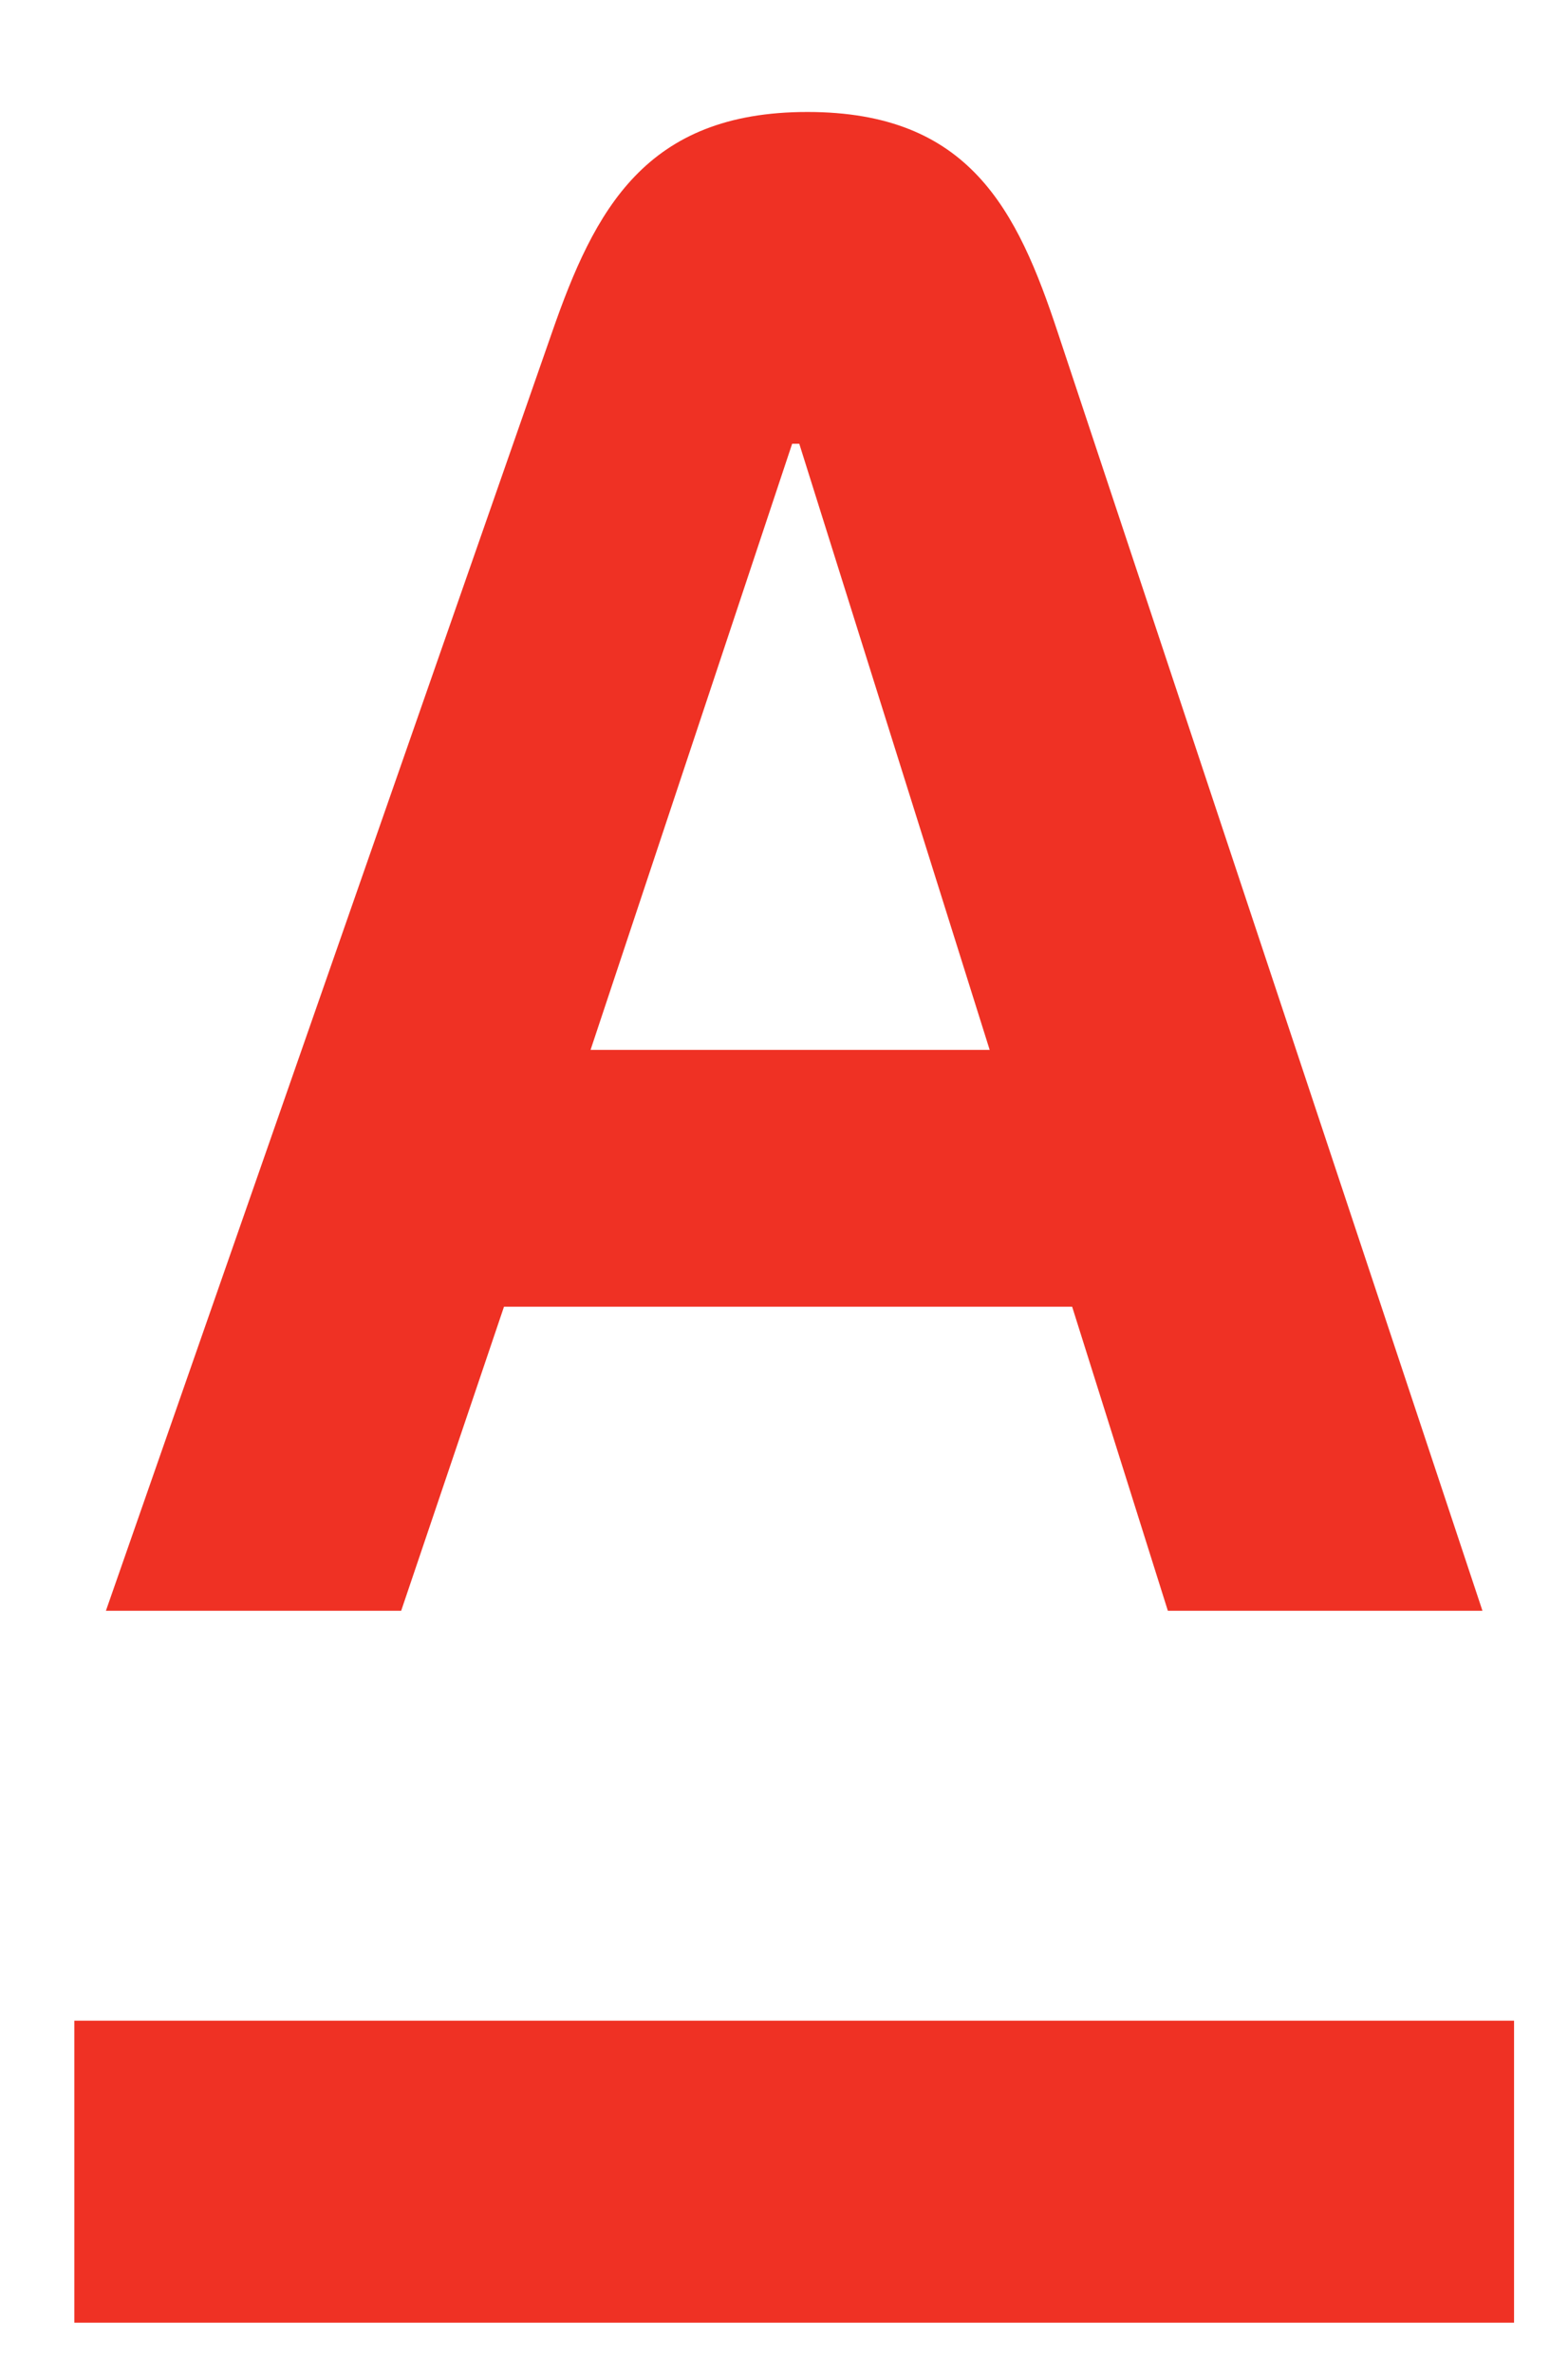 <?xml version="1.0" encoding="UTF-8"?> <svg xmlns="http://www.w3.org/2000/svg" width="78" height="118" viewBox="0 0 78 118" fill="none"><path d="M75.316 100.479H3.697V115.497H75.316V100.479Z" fill="#EF3124"></path><path d="M52.625 16.551C50.599 10.421 48.218 5.568 40.165 5.568C32.112 5.568 29.579 10.421 27.452 16.551L5.268 80.097H19.956L25.071 64.977H53.334L58.095 80.097H73.745L52.625 16.551ZM29.377 52.206L39.405 22.067H39.76L49.231 52.206H29.377Z" fill="#EF3124"></path></svg> 